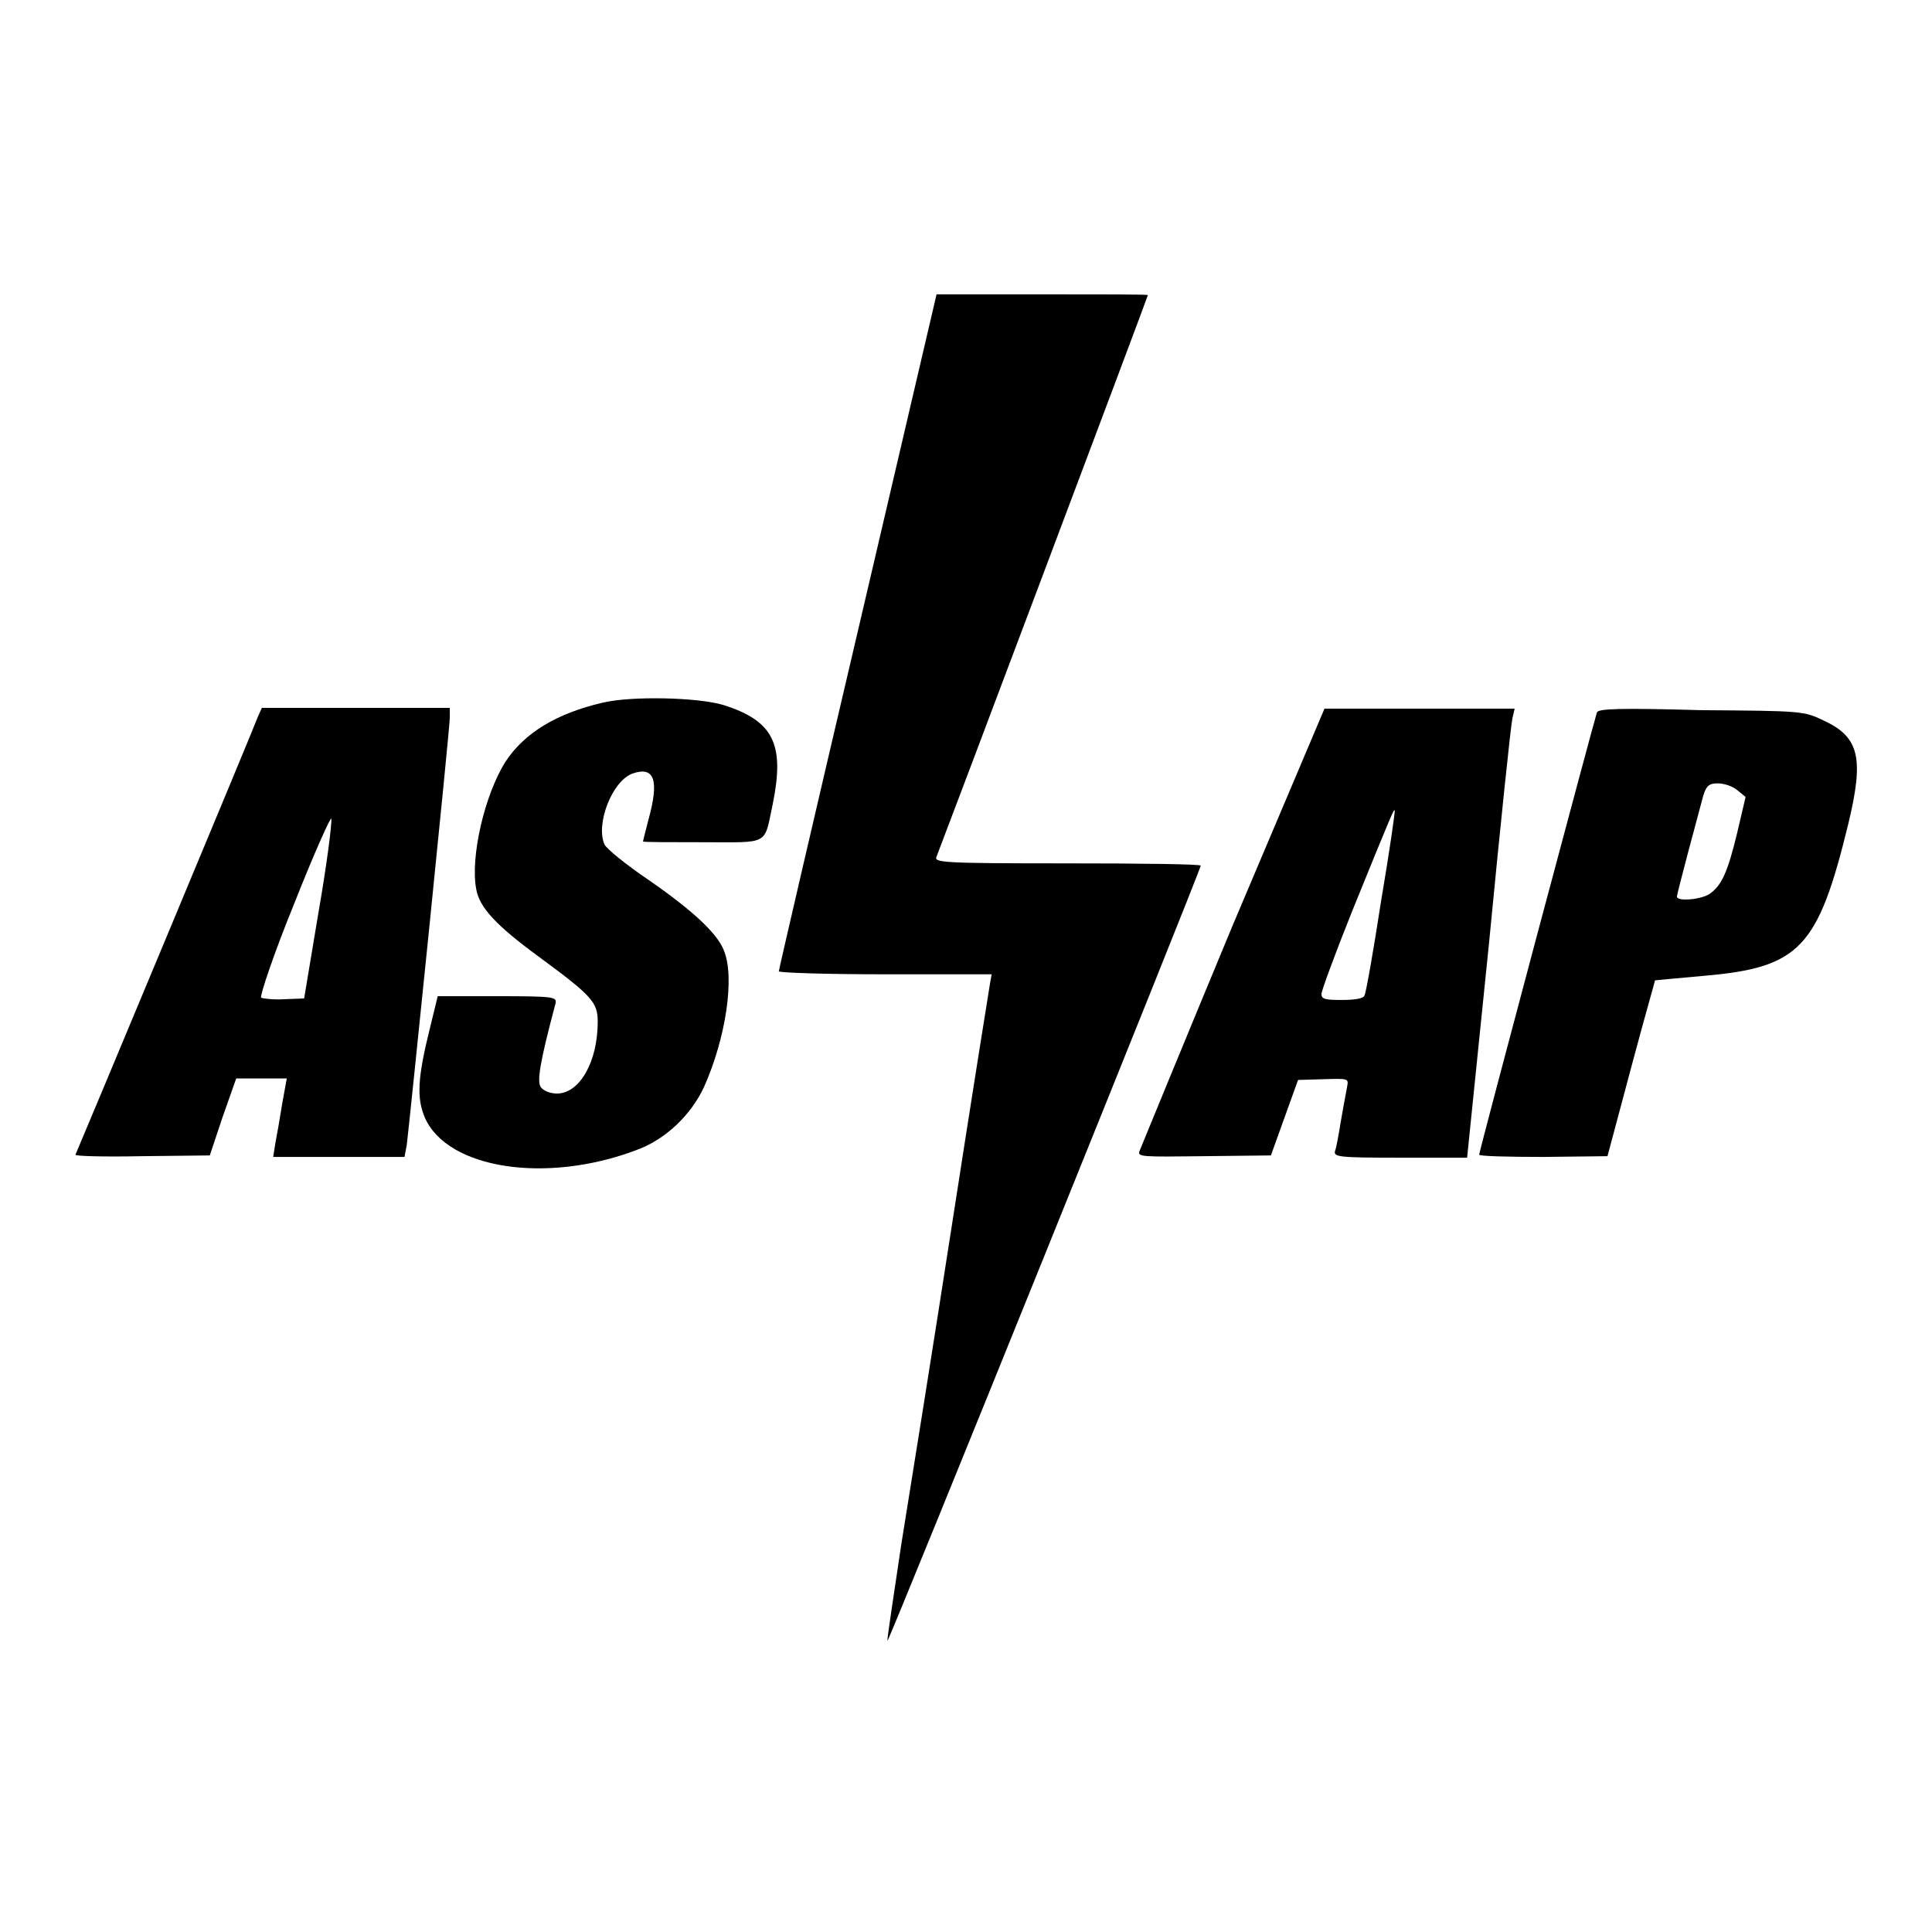 <?xml version="1.0" encoding="utf-8"?>
<!-- Svg Vector Icons : http://www.onlinewebfonts.com/icon -->
<!DOCTYPE svg PUBLIC "-//W3C//DTD SVG 1.1//EN" "http://www.w3.org/Graphics/SVG/1.1/DTD/svg11.dtd">
<svg version="1.1" xmlns="http://www.w3.org/2000/svg" xmlns:xlink="http://www.w3.org/1999/xlink" x="0px" y="0px" viewBox="0 0 256 256" enable-background="new 0 0 256 256" xml:space="preserve">
<g><g><g><path fill="#000000" d="M113.7,83.5c-5.8,24.7-10.5,45-10.5,45.2c0,0.2,6.4,0.4,14.1,0.4h14.1l-0.2,1.1c-0.1,0.6-2.4,14.9-5,31.7c-2.6,16.8-5.7,36.1-6.8,42.9c-1,6.8-1.9,12.5-1.8,12.6c0.2,0.1,41.5-102.1,41.5-102.7c0-0.2-7.9-0.3-17.7-0.3c-16.6,0-17.7-0.1-17.3-0.9c0.8-2,28-74.2,28-74.4c0-0.1-6.3-0.1-14-0.1h-14L113.7,83.5z"/><path fill="#000000" d="M79.9,93.1c-6.1,1.4-10.4,4-12.9,7.8c-2.8,4.4-4.7,12.7-3.9,16.9c0.4,2.4,2.6,4.8,8.2,8.9c7.2,5.3,7.9,6.1,7.9,8.7c0,5.3-2.4,9.5-5.4,9.5c-0.8,0-1.7-0.3-2.1-0.8c-0.6-0.7-0.2-3.2,1.9-11.1c0.2-0.9,0-1-7.7-1h-7.9l-1,4.1c-1.7,6.8-1.8,9.4-0.7,12c3,6.8,16.1,8.8,28,4.3c3.9-1.4,7.3-4.7,9-8.4c2.9-6.5,4.1-14.6,2.6-18.1c-0.9-2.3-4.3-5.4-10.1-9.4c-2.8-1.9-5.4-4-5.7-4.6c-1.2-2.7,1-8.4,3.7-9.4c2.9-1,3.6,0.8,2.1,6.2c-0.4,1.5-0.7,2.8-0.7,2.8c0,0.1,3.6,0.1,7.9,0.1c9,0,8.1,0.5,9.3-5.1c1.6-7.9,0.1-11-6.6-13.1C92.4,92.4,83.7,92.2,79.9,93.1z"/><path fill="#000000" d="M34.2,94.9c-0.9,2.4-24,57.7-24.2,58.1c-0.1,0.2,3.8,0.3,8.8,0.2l9-0.1l1.7-5.1l1.8-5.1h3.3H38l-0.6,3.3c-0.3,1.9-0.7,4.2-0.9,5.2l-0.3,1.9h8.7h8.7l0.3-1.6c0.3-2.3,5.7-55.1,5.7-56.6v-1.3H47.1H34.7L34.2,94.9z M42.2,120.9l-1.9,11.4l-2.6,0.1c-1.5,0.1-2.9-0.1-3.1-0.2c-0.2-0.2,1.7-5.9,4.4-12.5c2.6-6.6,4.9-11.7,4.9-11.2C44,109.1,43.3,114.6,42.2,120.9z"/><path fill="#000000" d="M163.3,122.7c-6.6,15.9-12.1,29.3-12.3,29.8c-0.3,0.8,0.2,0.8,8.5,0.7l8.9-0.1l1.8-5l1.8-5l3.4-0.1c3.3-0.1,3.3-0.1,3.1,1c-0.1,0.6-0.5,2.6-0.8,4.4c-0.3,1.8-0.6,3.6-0.8,4.1c-0.2,0.8,0.4,0.9,8.6,0.9h8.9l2.9-28.4c1.5-15.6,2.9-29,3.1-29.8l0.3-1.3h-12.6h-12.6L163.3,122.7z M183,119.4c-1,6.5-2,12.2-2.2,12.5c-0.1,0.4-1.2,0.6-3,0.6c-2.2,0-2.7-0.1-2.7-0.8c0-0.4,1.8-5.3,4-10.8c5.6-13.8,5.6-13.7,5.7-13.5C184.9,107.4,184.1,112.9,183,119.4z"/><path fill="#000000" d="M211.6,94.4c-0.4,1.2-15.6,58.1-15.6,58.6c0,0.2,3.8,0.3,8.5,0.3l8.5-0.1l3.1-11.6c1.7-6.4,3.2-11.6,3.2-11.7c0.1,0,3-0.3,6.5-0.6c12.7-1.1,15.1-3.7,19.1-20.1c2.1-8.7,1.5-11.5-3.2-13.7c-2.7-1.3-2.9-1.3-16.3-1.4C214.5,93.8,211.8,93.9,211.6,94.4z M230.2,104.7l1.1,0.9l-1.1,4.7c-1.3,5.4-2.1,7-3.6,8.1c-1.1,0.8-4.4,1.1-4.4,0.4c0-0.4,2.9-11.2,3.5-13.4c0.4-1.3,0.8-1.6,1.9-1.6C228.5,103.8,229.6,104.2,230.2,104.7z"/></g></g></g>
</svg>